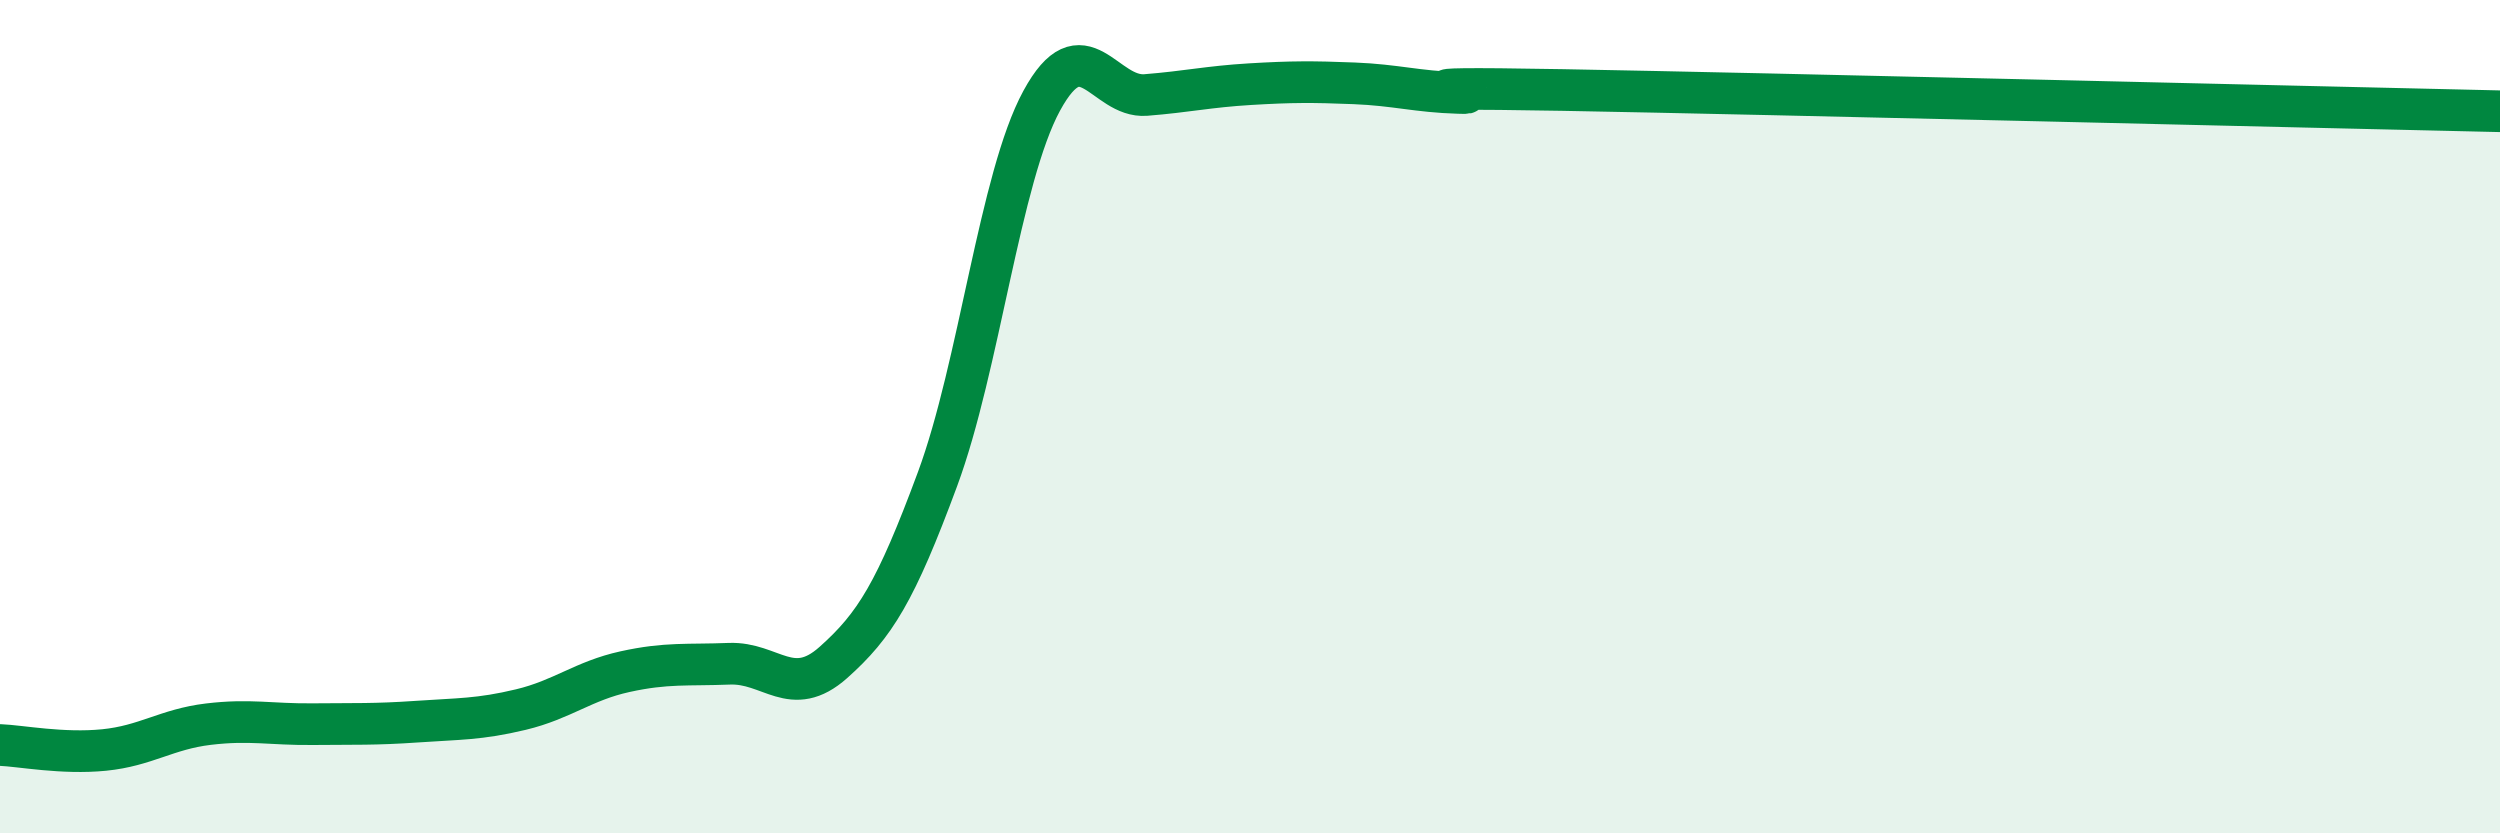 
    <svg width="60" height="20" viewBox="0 0 60 20" xmlns="http://www.w3.org/2000/svg">
      <path
        d="M 0,17.88 C 0.5,17.9 1.5,18.1 2.5,18 C 3.5,17.9 4,17.5 5,17.38 C 6,17.26 6.5,17.39 7.5,17.38 C 8.5,17.37 9,17.39 10,17.32 C 11,17.25 11.5,17.27 12.5,17.03 C 13.5,16.79 14,16.34 15,16.12 C 16,15.9 16.5,15.97 17.5,15.93 C 18.5,15.89 19,16.79 20,15.9 C 21,15.01 21.5,14.2 22.5,11.5 C 23.5,8.8 24,4.26 25,2.42 C 26,0.58 26.5,2.36 27.5,2.28 C 28.5,2.2 29,2.08 30,2.02 C 31,1.96 31.5,1.96 32.5,2 C 33.5,2.04 34,2.2 35,2.23 C 36,2.26 32.5,2.07 37.5,2.16 C 42.5,2.25 55.5,2.57 60,2.67L60 20L0 20Z"
        fill="#008740"
        opacity="0.1"
        stroke-linecap="round"
        stroke-linejoin="round"
      />
      <path
        d="M 0,17.88 C 0.5,17.9 1.5,18.1 2.5,18 C 3.5,17.9 4,17.5 5,17.38 C 6,17.26 6.5,17.39 7.5,17.38 C 8.5,17.37 9,17.39 10,17.32 C 11,17.25 11.5,17.27 12.5,17.03 C 13.5,16.79 14,16.34 15,16.12 C 16,15.9 16.5,15.97 17.5,15.93 C 18.5,15.89 19,16.79 20,15.9 C 21,15.01 21.5,14.2 22.5,11.5 C 23.5,8.8 24,4.26 25,2.42 C 26,0.58 26.5,2.36 27.5,2.28 C 28.5,2.2 29,2.08 30,2.02 C 31,1.96 31.5,1.96 32.5,2 C 33.5,2.04 34,2.2 35,2.23 C 36,2.26 32.5,2.07 37.5,2.16 C 42.5,2.25 55.5,2.57 60,2.67"
        stroke="#008740"
        stroke-width="1"
        fill="none"
        stroke-linecap="round"
        stroke-linejoin="round"
      />
    </svg>
  